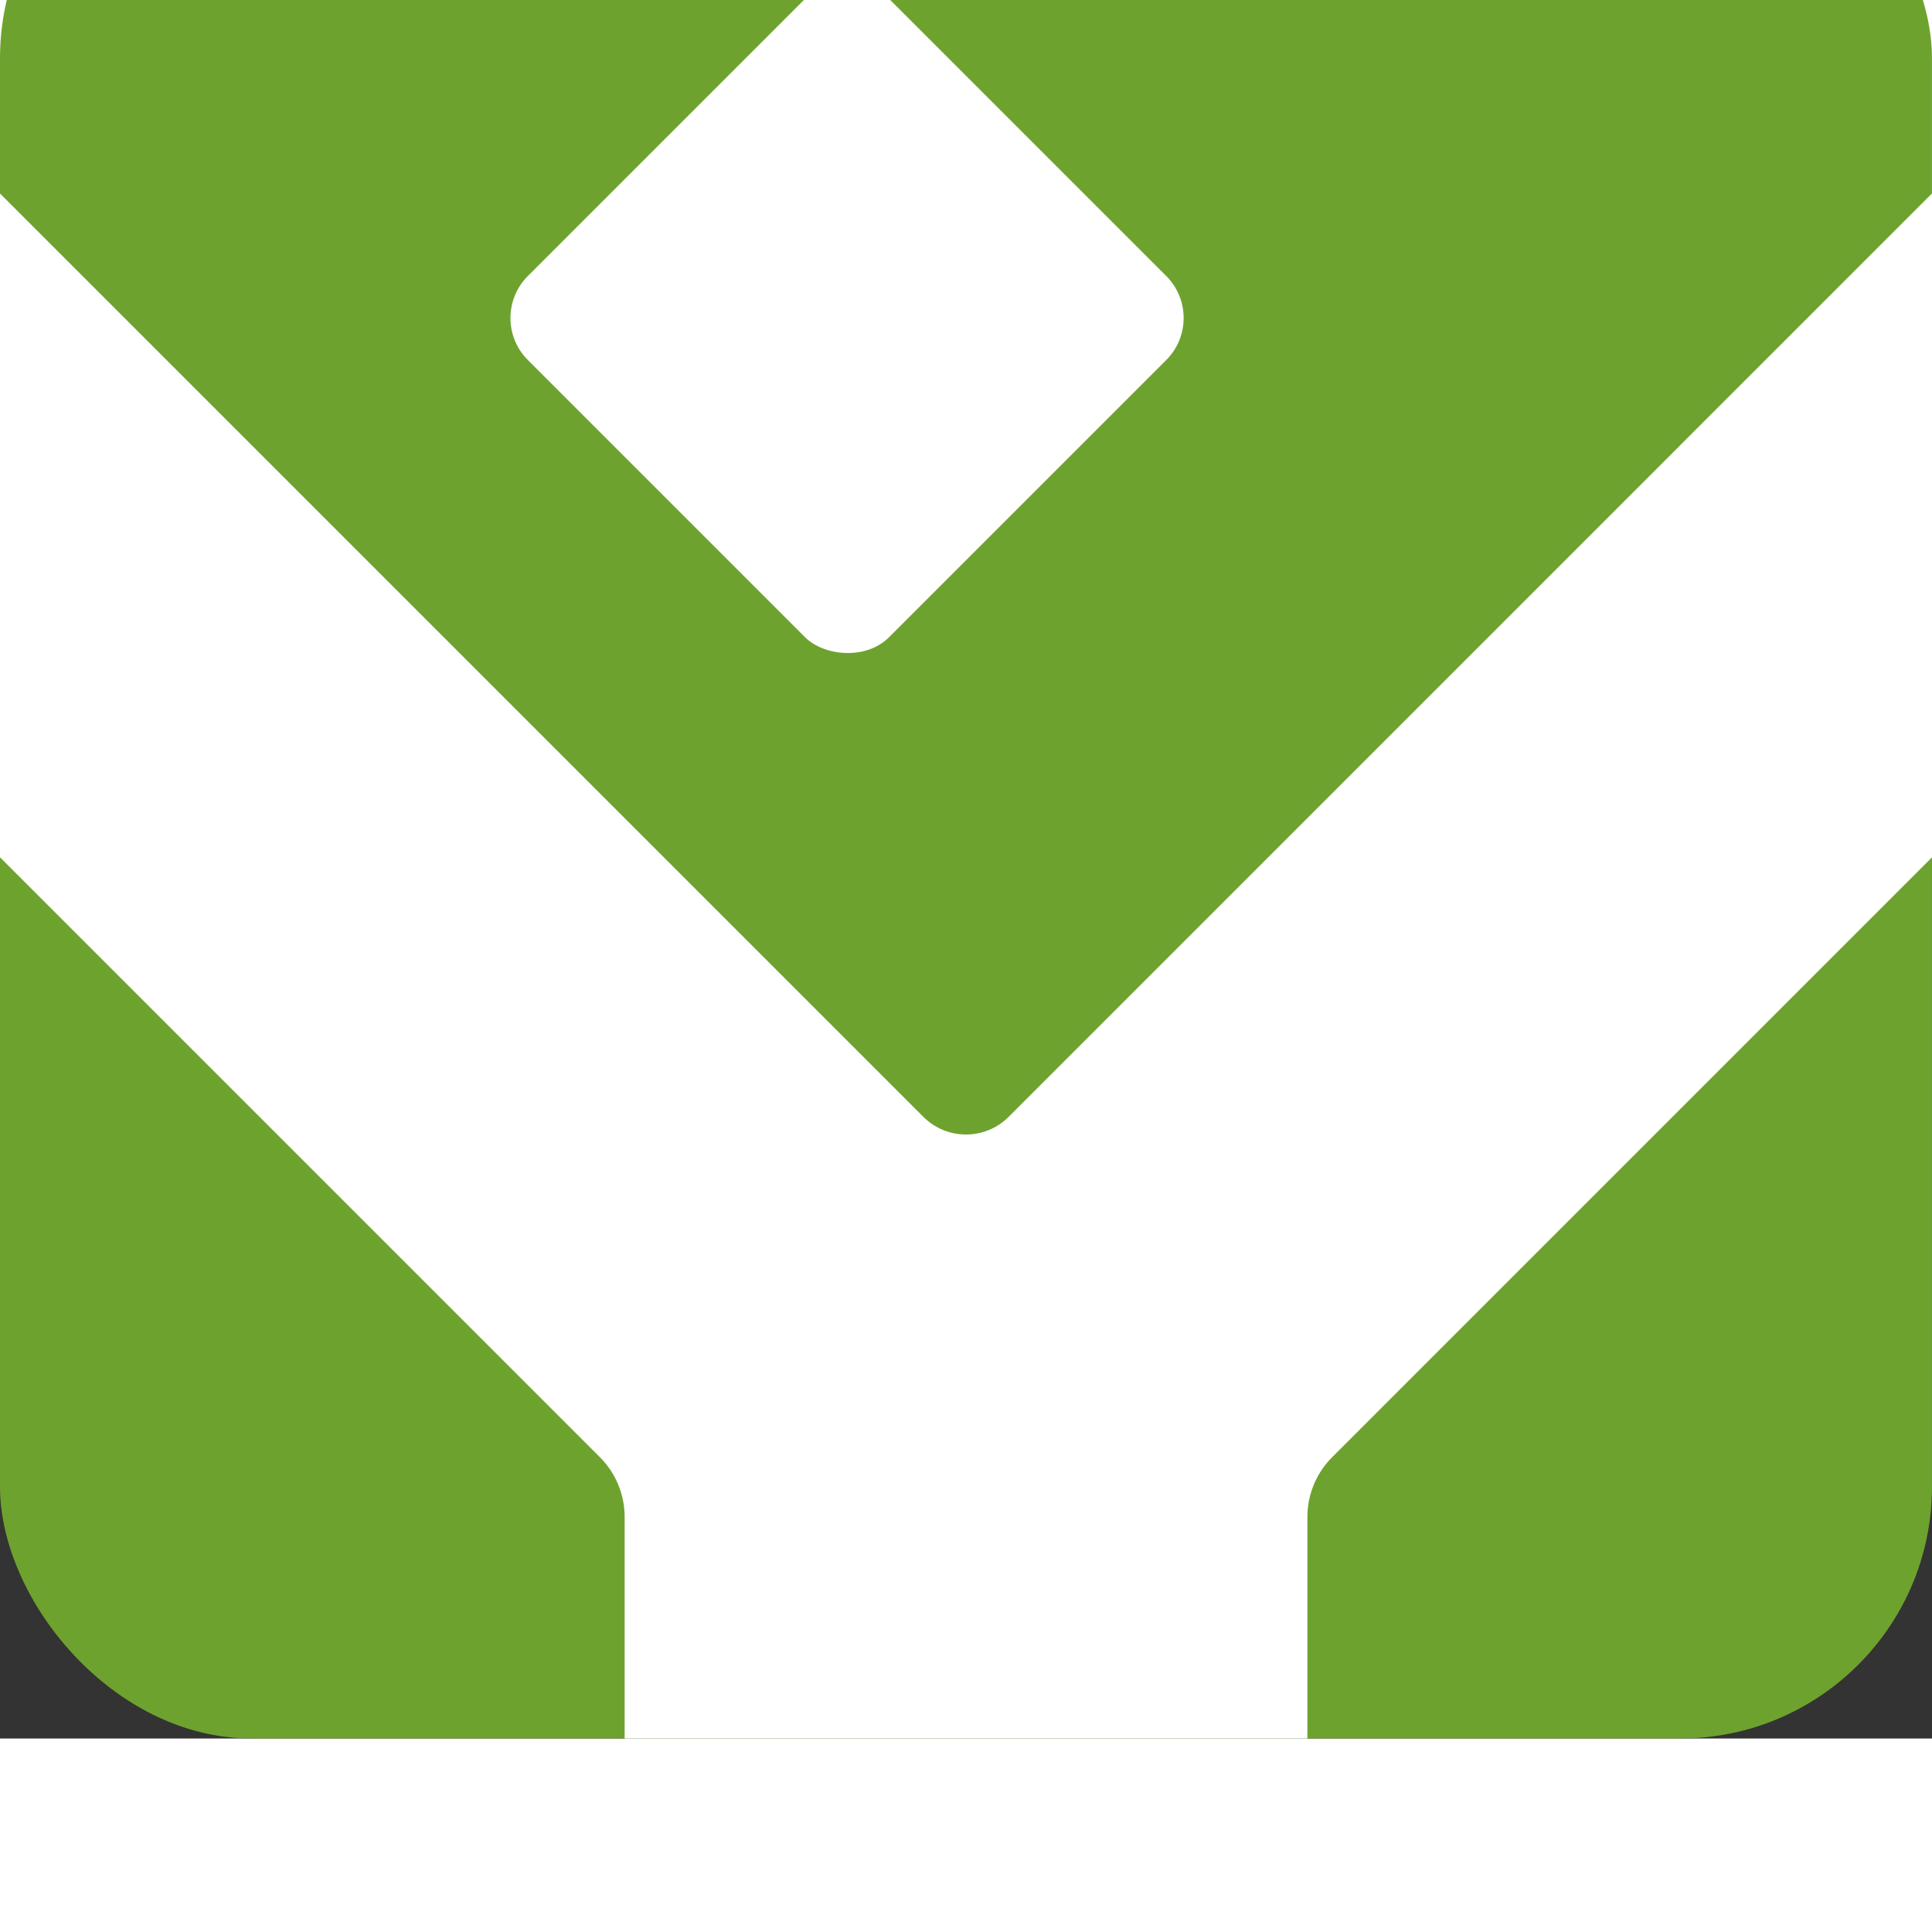 <svg height="2500" width="2500" xmlns="http://www.w3.org/2000/svg" viewBox="0 94.65 472.54 377.89"><rect x="0" y="94.65" width="472.54" height="377.89" fill="#333333" stroke="none"/><rect fill="#6ea22e" height="472.53" rx="61.56" width="472.53"/><g fill="#fff"><rect height="124.94" rx="14.53" transform="rotate(-45 207.175 125.115)" width="124.94" x="144.71" y="62.64"/><path d="M472.53 94.65L246.7 320.49c-5.76 5.76-15.1 5.76-20.86 0L0 94.65v162.36l146.73 146.73c3.87 3.87 6.05 9.12 6.05 14.6v54.2h166.99v-54.2c0-5.48 2.18-10.73 6.05-14.6l146.72-146.73V94.65z"/></g></svg>